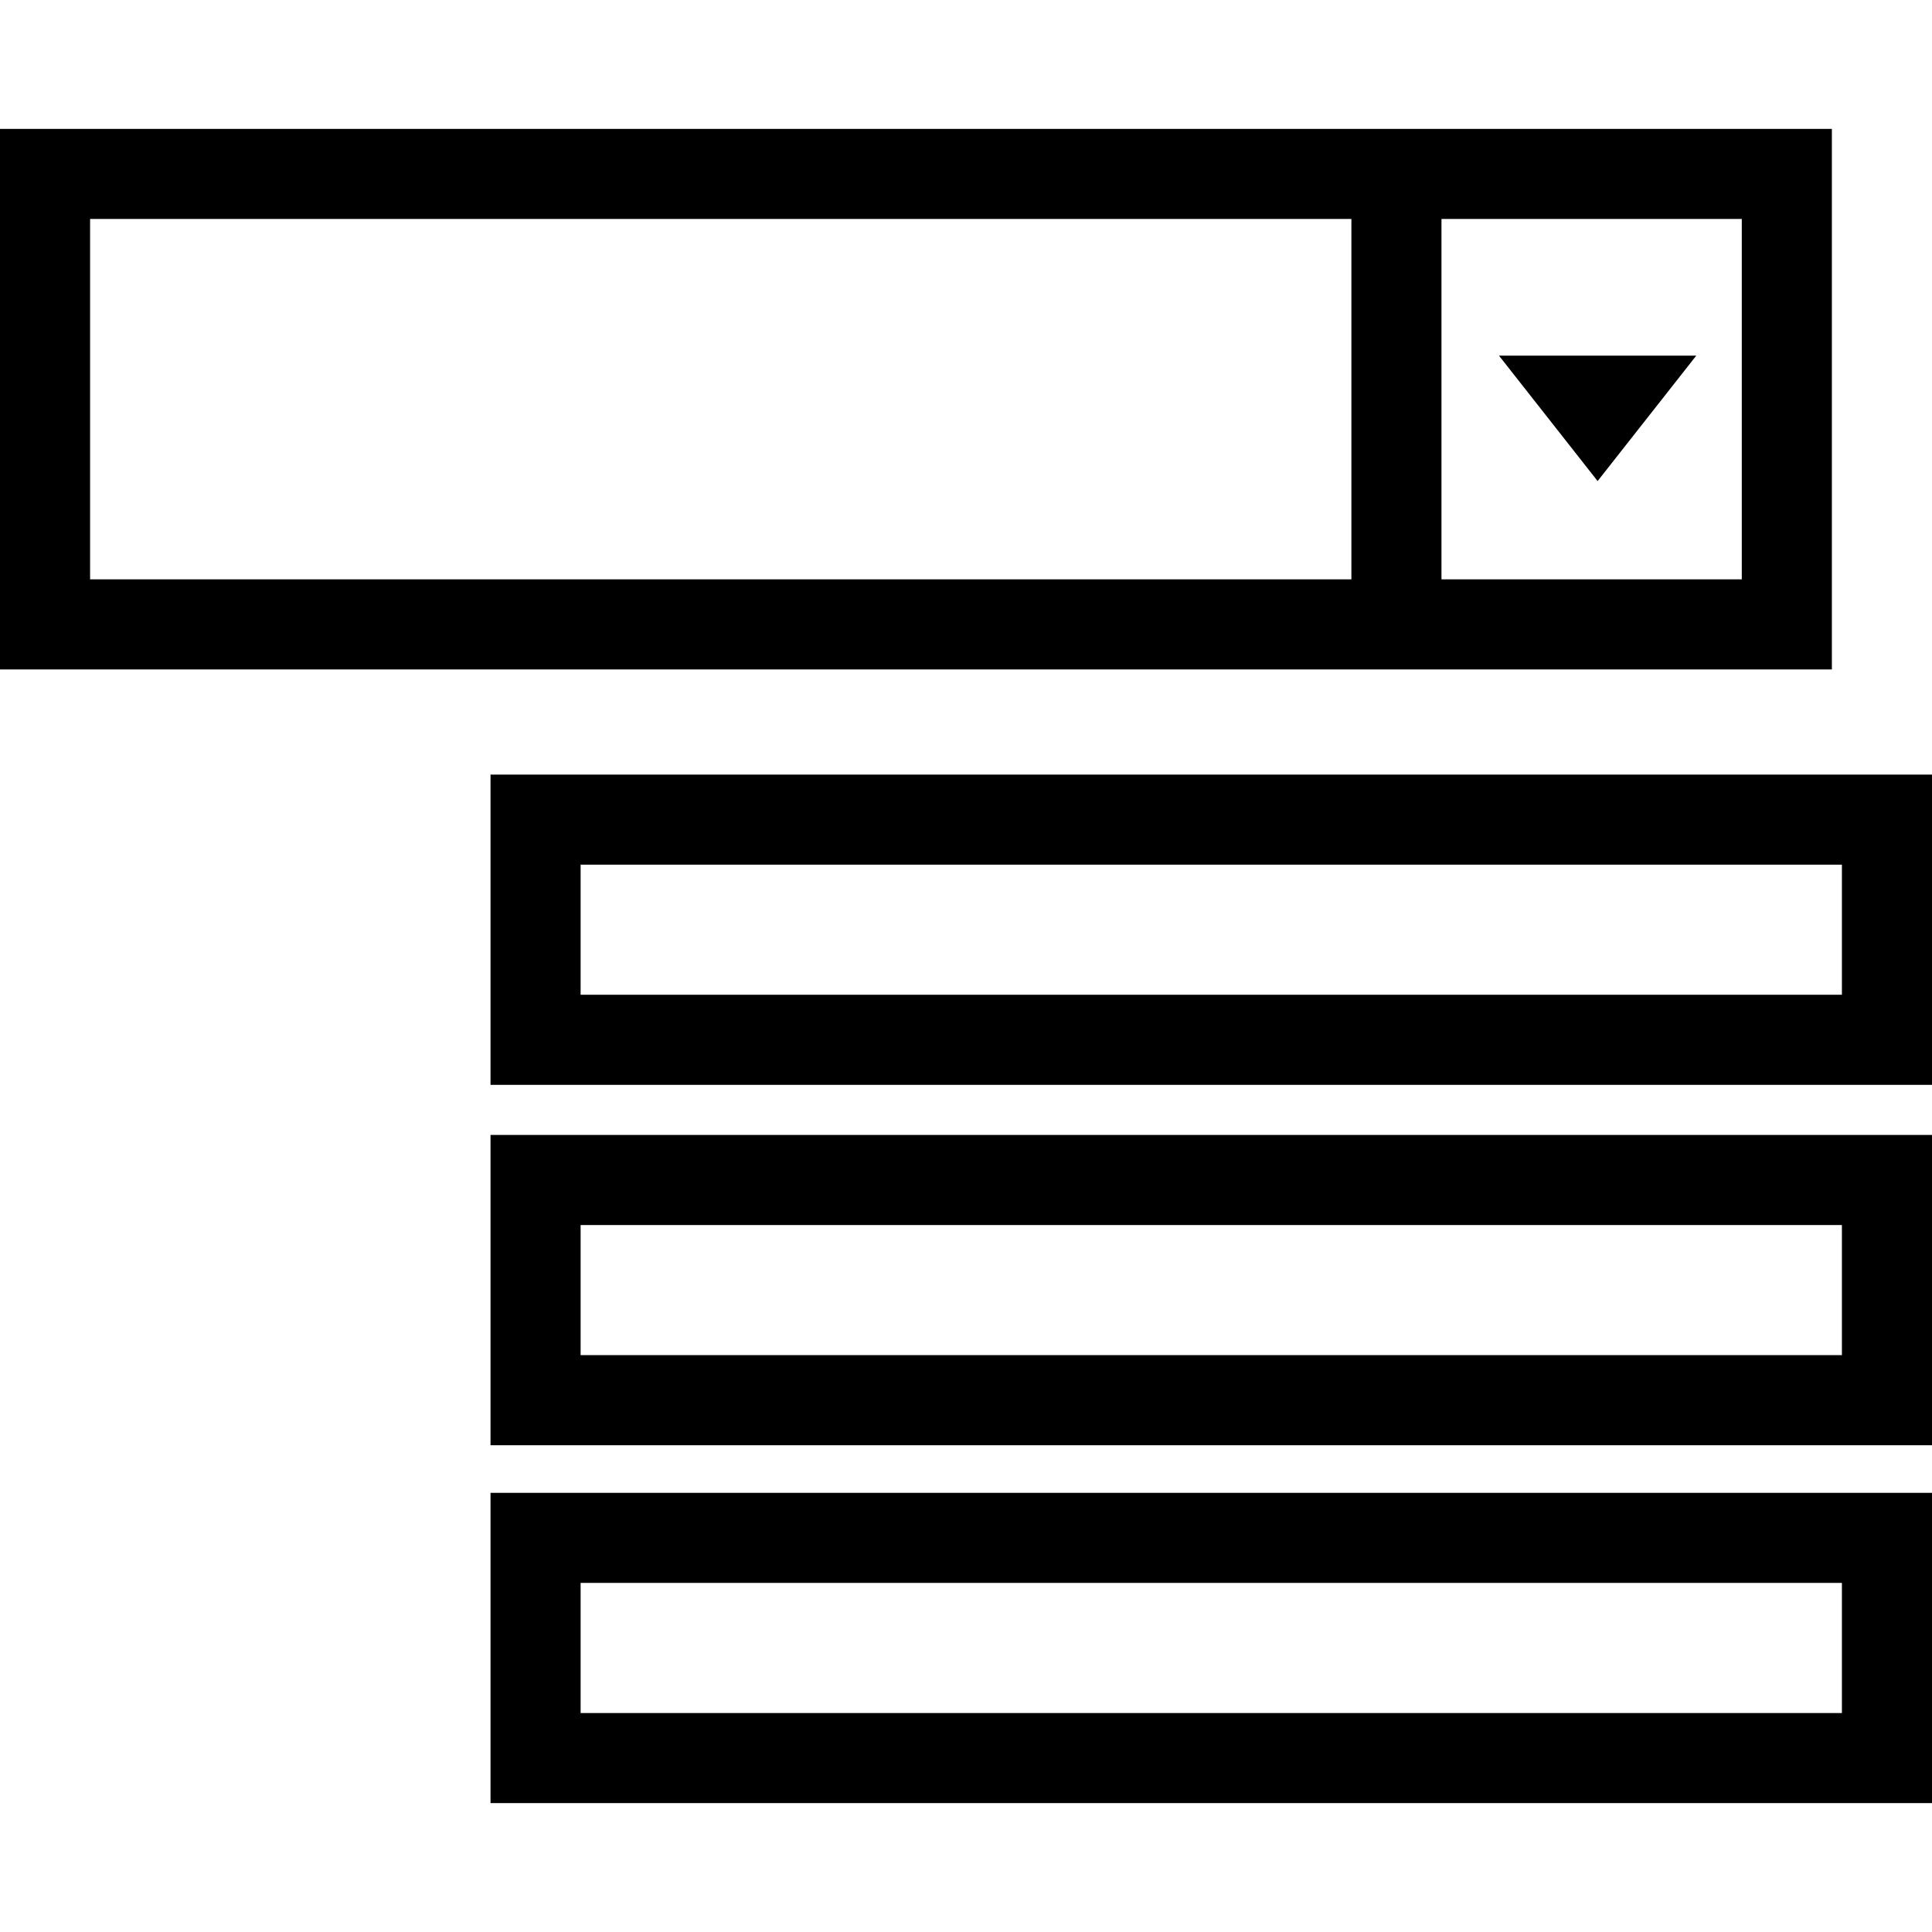 <?xml version="1.0" encoding="iso-8859-1"?>
<!-- Generator: Adobe Illustrator 16.0.0, SVG Export Plug-In . SVG Version: 6.00 Build 0)  -->
<!DOCTYPE svg PUBLIC "-//W3C//DTD SVG 1.1//EN" "http://www.w3.org/Graphics/SVG/1.1/DTD/svg11.dtd">
<svg version="1.1" id="Capa_1" xmlns="http://www.w3.org/2000/svg" xmlns:xlink="http://www.w3.org/1999/xlink" x="0px" y="0px"
	 width="401.141px" height="401.141px" viewBox="0 0 401.141 401.141" style="enable-background:new 0 0 401.141 401.141;"
	 xml:space="preserve">
<g>
	<path d="M101.847,160.827v64.423h299.294v-64.423H101.847z M382.435,206.544H120.553v-27.012h261.882V206.544z M101.847,300.074
		h299.294V235.65H101.847V300.074z M120.553,254.356h261.882v27.012H120.553V254.356z M101.847,374.379h299.294v-64.423H101.847
		V374.379z M120.553,328.662h261.882v27.012H120.553V328.662z M299.294,138.997h81.059V26.762h-81.059h-18.706H0v112.235h280.588
		H299.294z M299.294,45.467h62.353v74.824h-62.353V45.467z M18.706,120.291V45.467h261.883v74.824H18.706z M311.235,73.843h40.962
		l-20.484,26.04L311.235,73.843z"/>
</g>
<g>
</g>
<g>
</g>
<g>
</g>
<g>
</g>
<g>
</g>
<g>
</g>
<g>
</g>
<g>
</g>
<g>
</g>
<g>
</g>
<g>
</g>
<g>
</g>
<g>
</g>
<g>
</g>
<g>
</g>
</svg>
